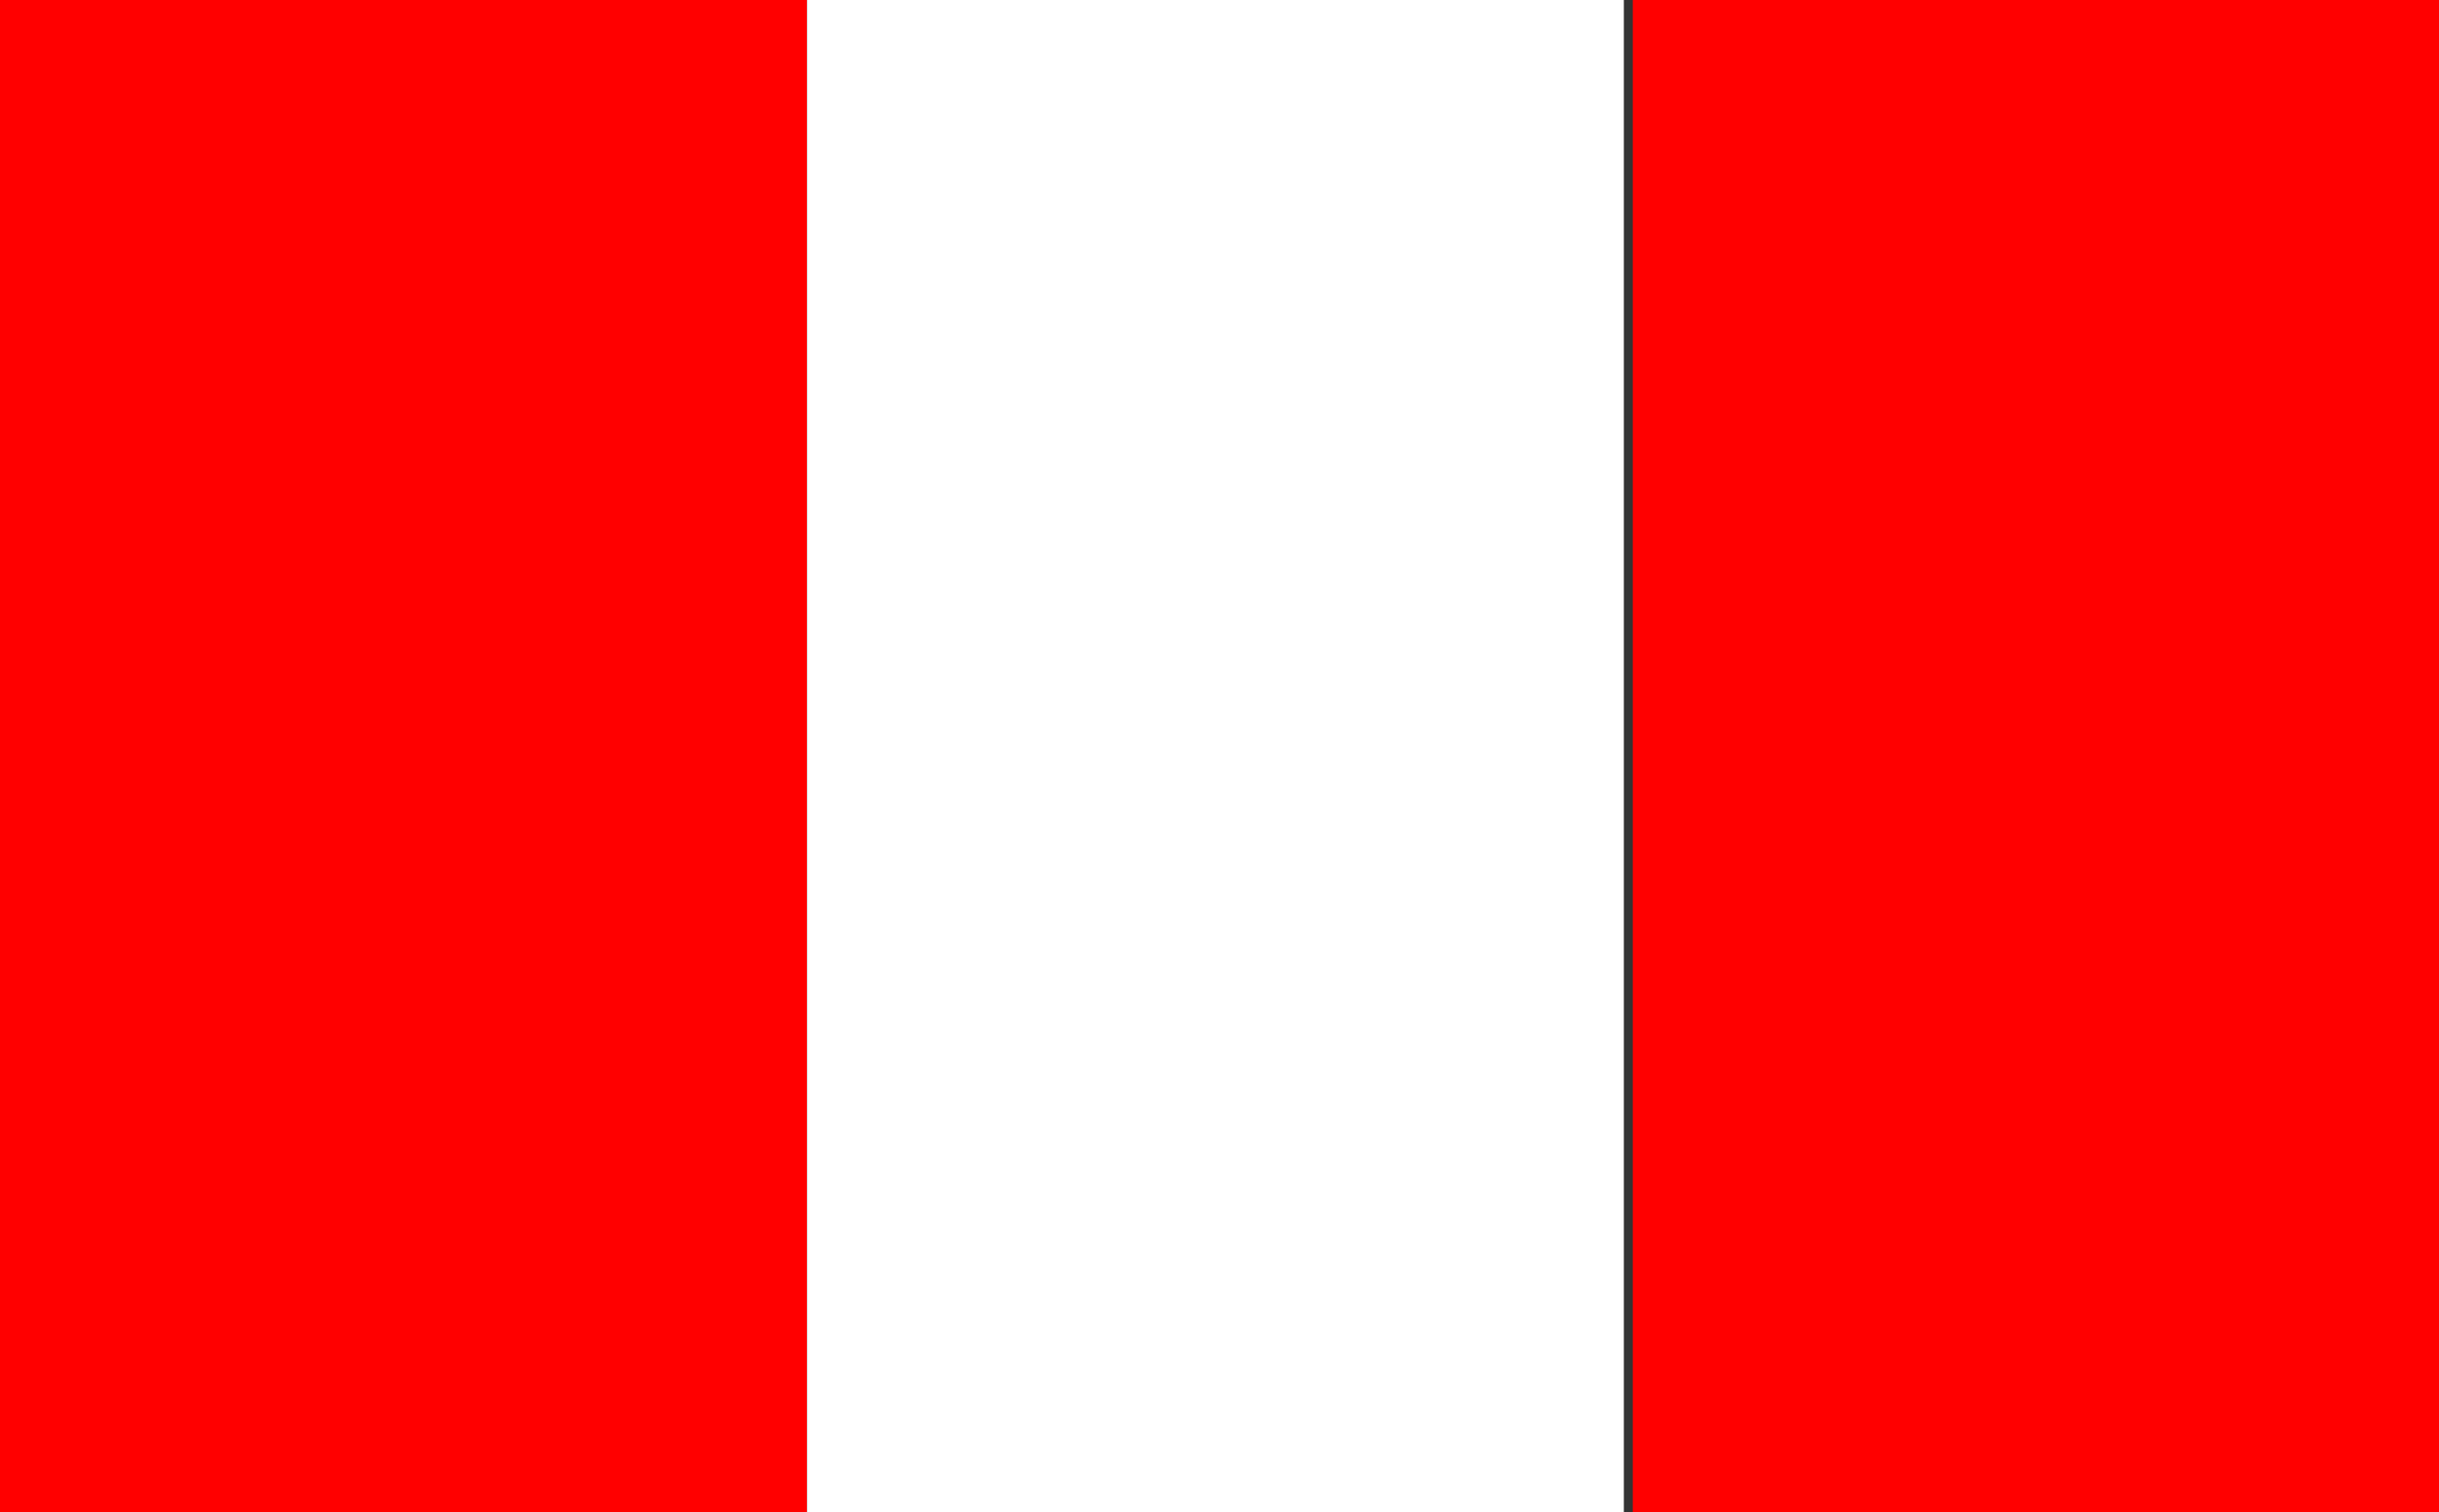 <svg xmlns="http://www.w3.org/2000/svg" xmlns:xlink="http://www.w3.org/1999/xlink" x="0px" y="0px" viewBox="0 0 300.1 186.1" style="enable-background:new 0 0 300.1 186.1;" xml:space="preserve"><rect x="0" y="0" width="300.1" height="186.1" fill="#333333" stroke="none"/><style type="text/css">	.st0{display:none;}	.st1{display:inline;}	.st2{fill:#FFFFFF;}	.st3{fill:#D1290E;}	.st4{fill:#0E1871;}	.st5{fill:#FF0000;}</style><g id="OBJECTS" class="st0">	<g class="st1">					<image style="overflow:visible;opacity:0.15;" width="356" height="300" transform="matrix(1 0 0 1 -22.905 -22.494)">		</image>		<g>			<g>				<rect x="0" y="216.2" class="st2" width="300.2" height="13.5"></rect>				<rect x="0" y="186.3" class="st2" width="300.2" height="14.6"></rect>				<rect x="0" y="229.7" class="st3" width="300.2" height="15.3"></rect>				<rect x="0" y="200.9" class="st3" width="300.2" height="15.3"></rect>				<rect x="0" y="154.4" class="st2" width="300.2" height="16.5"></rect>				<polygon class="st2" points="0,97.4 0,109.7 300.2,109.7 300.2,97.4 130,97.4     "></polygon>				<rect x="0" y="125" class="st2" width="300.2" height="14.1"></rect>				<rect x="130" y="13.5" class="st2" width="170.2" height="10.4"></rect>				<rect x="130" y="68" class="st2" width="170.2" height="14.1"></rect>				<rect x="130" y="39.2" class="st2" width="170.2" height="13.5"></rect>				<polygon class="st3" points="0,175.2 0,186.3 300.2,186.3 300.2,175.2 300.2,170.9 0,170.9     "></polygon>				<rect x="0" y="139.1" class="st3" width="300.2" height="15.3"></rect>				<rect x="0" y="109.7" class="st3" width="300.2" height="15.3"></rect>				<rect x="130" y="82.1" class="st3" width="170.2" height="15.3"></rect>				<rect x="130" y="52.7" class="st3" width="170.2" height="15.3"></rect>				<rect x="130" y="23.9" class="st3" width="170.2" height="15.3"></rect>				<rect x="130" class="st3" width="170.2" height="13.5"></rect>				<path class="st4" d="M130,82.1V68V52.7V39.2V23.9V13.5V0H0v13.5v10.4v15.3v13.5V68v14.1v15.3H130V82.1z M116.6,7.1l1.3-2.7     l1.3,2.7l3,0.4l-2.2,2.1l0.5,3l-2.7-1.4l-2.7,1.4l0.5-3l-2.2-2.1L116.6,7.1z M95.2,7.1l1.3-2.7l1.3,2.7l3,0.4l-2.2,2.1l0.5,3     l-2.7-1.4l-2.7,1.4l0.5-3l-2.2-2.1L95.2,7.1z M73.8,7.1l1.3-2.7l1.3,2.7l3,0.4l-2.2,2.1l0.5,3l-2.7-1.4l-2.7,1.4l0.5-3l-2.2-2.1     L73.8,7.1z M52.4,7.1l1.3-2.7l1.3,2.7l3,0.4L56,9.7l0.5,3l-2.7-1.4l-2.7,1.4l0.5-3l-2.2-2.1L52.4,7.1z M31,7.1l1.3-2.7l1.3,2.7     l3,0.4l-2.2,2.1l0.5,3l-2.7-1.4l-2.7,1.4l0.5-3L28,7.6L31,7.1z M9.6,7.1L11,4.4l1.3,2.7l3,0.4l-2.2,2.1l0.5,3L11,11.3l-2.7,1.4     l0.5-3L6.6,7.6L9.6,7.1z M25.3,22.5l-2.7-1.4l-2.7,1.4l0.5-3l-2.2-2.1l3-0.4l1.3-2.7l1.3,2.7l3,0.4l-2.2,2.1L25.3,22.5z      M46.7,22.5L44,21.1l-2.7,1.4l0.5-3l-2.2-2.1l3-0.4l1.3-2.7l1.3,2.7l3,0.4l-2.2,2.1L46.7,22.5z M68.1,22.5l-2.7-1.4l-2.7,1.4     l0.5-3l-2.2-2.1l3-0.4l1.3-2.7l1.3,2.7l3,0.4l-2.2,2.1L68.1,22.5z M89.5,22.5l-2.7-1.4l-2.7,1.4l0.5-3l-2.2-2.1l3-0.4l1.3-2.7     l1.3,2.7l3,0.4L89,19.5L89.5,22.5z M110.9,22.5l-2.7-1.4l-2.7,1.4l0.5-3l-2.2-2.1l3-0.4l1.3-2.7l1.3,2.7l3,0.4l-2.2,2.1     L110.9,22.5z M13.7,51.9L11,50.5l-2.7,1.4l0.5-3l-2.2-2.1l3-0.4l1.3-2.7l1.3,2.7l3,0.4l-2.2,2.1L13.7,51.9z M35.1,32.3l-2.7-1.4     l-2.7,1.4l0.5-3L28,27.2l3-0.4l1.3-2.7l1.3,2.7l3,0.4l-2.2,2.1L35.1,32.3z M39.7,37l3-0.4l1.3-2.7l1.3,2.7l3,0.4l-2.2,2.1l0,0.1     l0.5,2.9L44,40.7l-2.7,1.4l0.5-2.9l0-0.1L39.7,37z M56.5,32.3l-2.7-1.4l-2.7,1.4l0.5-3l-2.2-2.1l3-0.4l1.3-2.7l1.3,2.7l3,0.4     L56,29.3L56.5,32.3z M61.1,37l3-0.4l1.3-2.7l1.3,2.7l3,0.4l-2.2,2.1l0,0.1l0.5,2.9l-2.7-1.4l-2.7,1.4l0.5-2.9l0-0.1L61.1,37z      M77.9,32.3l-2.7-1.4l-2.7,1.4l0.5-3l-2.2-2.1l3-0.4l1.3-2.7l1.3,2.7l3,0.4l-2.2,2.1L77.9,32.3z M82.5,37l3-0.4l1.3-2.7l1.3,2.7     l3,0.4L89,39.1l0,0.1l0.5,2.9l-2.7-1.4l-2.7,1.4l0.5-2.9l0-0.1L82.5,37z M99.3,32.3l-2.7-1.4l-2.7,1.4l0.5-3l-2.2-2.1l3-0.4     l1.3-2.7l1.3,2.7l3,0.4l-2.2,2.1L99.3,32.3z M99.3,51.9l-2.7-1.4l-2.7,1.4l0.5-3l-2.2-2.1l3-0.4l1.3-2.7l1.3,2.7l3,0.4l-2.2,2.1     L99.3,51.9z M77.9,51.9l-2.7-1.4l-2.7,1.4l0.5-3l-2.2-2.1l3-0.4l1.3-2.7l1.3,2.7l3,0.4l-2.2,2.1L77.9,51.9z M56.5,51.9l-2.7-1.4     l-2.7,1.4l0.5-3l-2.2-2.1l3-0.4l1.3-2.7l1.3,2.7l3,0.4L56,48.9L56.5,51.9z M31,46.4l1.3-2.7l1.3,2.7l3,0.4l-2.2,2.1l0.5,3     l-2.7-1.4l-2.7,1.4l0.5-3L28,46.8L31,46.4z M120.7,51.9l-2.7-1.4l-2.7,1.4l0.5-3l-2.2-2.1l3-0.4l1.3-2.7l1.3,2.7l3,0.4l-2.2,2.1     L120.7,51.9z M110.9,42.1l-2.7-1.4l-2.7,1.4l0.5-2.9l0-0.1l-2.2-2.1l3-0.4l1.3-2.7l1.3,2.7l3,0.4l-2.2,2.1l0,0.1L110.9,42.1z      M120.7,32.3l-2.7-1.4l-2.7,1.4l0.5-3l-2.2-2.1l3-0.4L118,24l1.3,2.7l3,0.4l-2.2,2.1L120.7,32.3z M13.7,32.3L11,30.9l-2.7,1.4     l0.5-3l-2.2-2.1l3-0.4L11,24l1.3,2.7l3,0.4l-2.2,2.1L13.7,32.3z M18.3,37l3-0.4l1.3-2.7l1.3,2.7l3,0.4l-2.2,2.1l0,0.1l0.5,2.9     l-2.7-1.4l-2.7,1.4l0.5-2.9l0-0.1L18.3,37z M25.3,61.7l-2.7-1.4l-2.7,1.4l0.5-3l-2.2-2.1l3-0.4l1.3-2.7l1.3,2.7l3,0.4l-2.2,2.1     L25.3,61.7z M28,66.4l3-0.4l1.3-2.7l1.3,2.7l3,0.4L35.1,68l-0.6,0.5l0.5,3l-2.7-1.4l-2.7,1.4l0.5-3L29.6,68L28,66.4z M46.7,61.7     L44,60.3l-2.7,1.4l0.5-3l-2.2-2.1l3-0.4l1.3-2.7l1.3,2.7l3,0.4l-2.2,2.1L46.7,61.7z M49.4,66.4l3-0.4l1.3-2.7l1.3,2.7l3,0.4     L56.5,68L56,68.5l0.5,3l-2.7-1.4l-2.7,1.4l0.5-3L51,68L49.4,66.4z M68.1,61.7l-2.7-1.4l-2.7,1.4l0.5-3l-2.2-2.1l3-0.4l1.3-2.7     l1.3,2.7l3,0.4l-2.2,2.1L68.1,61.7z M70.8,66.4l3-0.4l1.3-2.7l1.3,2.7l3,0.4L77.9,68l-0.6,0.5l0.5,3l-2.7-1.4l-2.7,1.4l0.5-3     L72.4,68L70.8,66.4z M89.5,61.7l-2.7-1.4l-2.7,1.4l0.5-3l-2.2-2.1l3-0.4l1.3-2.7l1.3,2.7l3,0.4L89,58.7L89.5,61.7z M92.2,66.4     l3-0.4l1.3-2.7l1.3,2.7l3,0.4L99.3,68l-0.6,0.5l0.5,3l-2.7-1.4l-2.7,1.4l0.5-3L93.8,68L92.2,66.4z M110.9,61.7l-2.7-1.4     l-2.7,1.4l0.5-3l-2.2-2.1l3-0.4l1.3-2.7l1.3,2.7l3,0.4l-2.2,2.1L110.9,61.7z M110.9,81.3l-2.7-1.4l-2.7,1.4l0.5-3l-2.2-2.1     l3-0.4l1.3-2.7l1.3,2.7l3,0.4l-2.2,2.1L110.9,81.3z M89.5,81.3l-2.7-1.4l-2.7,1.4l0.5-3l-2.2-2.1l3-0.4l1.3-2.7l1.3,2.7l3,0.4     L89,78.4L89.5,81.3z M68.1,81.3l-2.7-1.4l-2.7,1.4l0.5-3l-2.2-2.1l3-0.4l1.3-2.7l1.3,2.7l3,0.4l-2.2,2.1L68.1,81.3z M46.7,81.3     L44,79.9l-2.7,1.4l0.5-3l-2.2-2.1l3-0.4l1.3-2.7l1.3,2.7l3,0.4l-2.2,2.1L46.7,81.3z M21.3,75.8l1.3-2.7l1.3,2.7l3,0.4l-2.2,2.1     l0.5,3l-2.7-1.4l-2.7,1.4l0.5-3l-2.2-2.1L21.3,75.8z M120.7,71.5l-2.7-1.4l-2.7,1.4l0.5-3l-0.6-0.5l-1.6-1.6l3-0.4l1.3-2.7     l1.3,2.7l3,0.4l-1.6,1.6l-0.6,0.5L120.7,71.5z M6.6,66.4l3-0.4l1.3-2.7l1.3,2.7l3,0.4L13.7,68l-0.6,0.5l0.5,3L11,70.1l-2.7,1.4     l0.5-3L8.2,68L6.6,66.4z M13.7,91.2L11,89.7l-2.7,1.4l0.5-3L6.6,86l3-0.4l1.3-2.7l1.3,2.7l3,0.4l-2.2,2.1L13.7,91.2z M35.1,91.2     l-2.7-1.4l-2.7,1.4l0.5-3L28,86l3-0.4l1.3-2.7l1.3,2.7l3,0.4l-2.2,2.1L35.1,91.2z M56.5,91.2l-2.7-1.4l-2.7,1.4l0.5-3L49.4,86     l3-0.4l1.3-2.7l1.3,2.7l3,0.4L56,88.2L56.5,91.2z M77.9,91.2l-2.7-1.4l-2.7,1.4l0.5-3L70.8,86l3-0.4l1.3-2.7l1.3,2.7l3,0.4     l-2.2,2.1L77.9,91.2z M99.3,91.2l-2.7-1.4l-2.7,1.4l0.5-3L92.2,86l3-0.4l1.3-2.7l1.3,2.7l3,0.4l-2.2,2.1L99.3,91.2z M120.7,91.2     l-2.7-1.4l-2.7,1.4l0.5-3l-2.2-2.1l3-0.4l1.3-2.7l1.3,2.7l3,0.4l-2.2,2.1L120.7,91.2z"></path>				<polygon class="st2" points="8.3,12.7 11,11.3 13.7,12.7 13.2,9.7 15.3,7.6 12.3,7.1 11,4.4 9.6,7.1 6.6,7.6 8.8,9.7     "></polygon>				<polygon class="st2" points="29.7,12.7 32.4,11.3 35.1,12.7 34.6,9.7 36.7,7.6 33.7,7.1 32.4,4.4 31,7.1 28,7.6 30.2,9.7          "></polygon>				<polygon class="st2" points="51.1,12.7 53.8,11.3 56.5,12.7 56,9.7 58.1,7.6 55.1,7.1 53.8,4.4 52.4,7.1 49.4,7.6 51.6,9.7          "></polygon>				<polygon class="st2" points="72.5,12.7 75.2,11.3 77.9,12.7 77.4,9.7 79.5,7.6 76.5,7.1 75.2,4.4 73.8,7.1 70.8,7.6 73,9.7          "></polygon>				<polygon class="st2" points="93.9,12.7 96.6,11.3 99.3,12.7 98.7,9.7 100.9,7.6 97.9,7.1 96.6,4.4 95.2,7.1 92.2,7.6 94.4,9.7          "></polygon>				<polygon class="st2" points="115.3,12.7 118,11.3 120.7,12.7 120.1,9.7 122.3,7.6 119.3,7.1 118,4.4 116.6,7.1 113.6,7.6      115.8,9.7     "></polygon>				<polygon class="st2" points="24,16.9 22.6,14.2 21.3,16.9 18.3,17.4 20.5,19.5 19.9,22.5 22.6,21.1 25.3,22.5 24.8,19.5      27,17.4     "></polygon>				<polygon class="st2" points="45.4,16.9 44,14.2 42.7,16.9 39.7,17.4 41.9,19.5 41.3,22.5 44,21.1 46.7,22.5 46.2,19.5      48.4,17.4     "></polygon>				<polygon class="st2" points="66.8,16.9 65.4,14.2 64.1,16.9 61.1,17.4 63.2,19.5 62.7,22.5 65.4,21.1 68.1,22.5 67.6,19.5      69.8,17.4     "></polygon>				<polygon class="st2" points="88.2,16.9 86.8,14.2 85.5,16.9 82.5,17.4 84.6,19.5 84.1,22.5 86.8,21.1 89.5,22.5 89,19.5      91.2,17.4     "></polygon>				<polygon class="st2" points="109.6,16.9 108.2,14.2 106.9,16.9 103.9,17.4 106,19.5 105.5,22.5 108.2,21.1 110.9,22.5      110.4,19.5 112.6,17.4     "></polygon>				<polygon class="st2" points="19.9,42.1 22.6,40.7 25.3,42.1 24.8,39.2 24.8,39.1 27,37 24,36.5 22.6,33.8 21.3,36.5 18.3,37      20.5,39.1 20.4,39.2     "></polygon>				<polygon class="st2" points="41.3,42.1 44,40.7 46.7,42.1 46.2,39.2 46.2,39.1 48.4,37 45.4,36.5 44,33.8 42.7,36.5 39.7,37      41.9,39.1 41.8,39.2     "></polygon>				<polygon class="st2" points="62.7,42.1 65.4,40.7 68.1,42.1 67.6,39.2 67.6,39.1 69.8,37 66.8,36.5 65.4,33.8 64.1,36.5      61.1,37 63.2,39.1 63.2,39.2     "></polygon>				<polygon class="st2" points="84.1,42.1 86.8,40.7 89.5,42.1 89,39.2 89,39.1 91.2,37 88.2,36.5 86.8,33.8 85.5,36.5 82.5,37      84.6,39.1 84.6,39.2     "></polygon>				<polygon class="st2" points="112.6,37 109.6,36.5 108.2,33.8 106.9,36.5 103.9,37 106,39.1 106,39.2 105.5,42.1 108.2,40.7      110.9,42.1 110.4,39.2 110.4,39.1     "></polygon>				<polygon class="st2" points="24,56.2 22.6,53.4 21.3,56.2 18.3,56.6 20.5,58.7 19.9,61.7 22.6,60.3 25.3,61.7 24.8,58.7      27,56.6     "></polygon>				<polygon class="st2" points="45.4,56.2 44,53.4 42.7,56.2 39.7,56.6 41.9,58.7 41.3,61.7 44,60.3 46.7,61.7 46.2,58.7      48.4,56.6     "></polygon>				<polygon class="st2" points="66.8,56.2 65.4,53.4 64.1,56.2 61.1,56.6 63.2,58.7 62.7,61.7 65.4,60.3 68.1,61.7 67.6,58.7      69.8,56.6     "></polygon>				<polygon class="st2" points="88.2,56.2 86.8,53.4 85.5,56.2 82.5,56.6 84.6,58.7 84.1,61.7 86.8,60.3 89.5,61.7 89,58.7      91.2,56.6     "></polygon>				<polygon class="st2" points="109.6,56.2 108.2,53.4 106.9,56.2 103.9,56.6 106,58.7 105.5,61.7 108.2,60.3 110.9,61.7      110.4,58.7 112.6,56.6     "></polygon>				<polygon class="st2" points="19.9,81.3 22.6,79.9 25.3,81.3 24.8,78.4 27,76.2 24,75.8 22.6,73.1 21.3,75.8 18.3,76.2      20.5,78.4     "></polygon>				<polygon class="st2" points="45.4,75.8 44,73.1 42.7,75.8 39.7,76.2 41.9,78.4 41.3,81.3 44,79.9 46.7,81.3 46.2,78.4      48.4,76.2     "></polygon>				<polygon class="st2" points="66.8,75.8 65.4,73.1 64.1,75.8 61.1,76.2 63.2,78.4 62.7,81.3 65.4,79.9 68.1,81.3 67.6,78.4      69.8,76.2     "></polygon>				<polygon class="st2" points="88.2,75.8 86.8,73.1 85.5,75.8 82.5,76.2 84.6,78.4 84.1,81.3 86.8,79.9 89.5,81.3 89,78.4      91.2,76.2     "></polygon>				<polygon class="st2" points="109.6,75.8 108.2,73.1 106.9,75.8 103.9,76.2 106,78.4 105.5,81.3 108.2,79.9 110.9,81.3      110.4,78.4 112.6,76.2     "></polygon>				<polygon class="st2" points="12.3,26.7 11,24 9.6,26.7 6.6,27.2 8.8,29.3 8.3,32.3 11,30.9 13.7,32.3 13.2,29.3 15.3,27.2          "></polygon>				<polygon class="st2" points="33.7,26.7 32.4,24 31,26.7 28,27.2 30.2,29.3 29.7,32.3 32.4,30.9 35.1,32.3 34.6,29.3 36.7,27.2          "></polygon>				<polygon class="st2" points="55.1,26.7 53.8,24 52.4,26.7 49.4,27.2 51.6,29.3 51.1,32.3 53.8,30.9 56.5,32.3 56,29.3      58.1,27.2     "></polygon>				<polygon class="st2" points="76.5,26.7 75.2,24 73.8,26.7 70.8,27.2 73,29.3 72.5,32.3 75.2,30.9 77.9,32.3 77.4,29.3      79.5,27.2     "></polygon>				<polygon class="st2" points="97.9,26.7 96.6,24 95.2,26.7 92.2,27.2 94.4,29.3 93.9,32.3 96.6,30.9 99.3,32.3 98.7,29.3      100.9,27.2     "></polygon>				<polygon class="st2" points="119.3,26.7 118,24 116.6,26.7 113.6,27.2 115.8,29.3 115.3,32.3 118,30.9 120.7,32.3 120.1,29.3      122.3,27.2     "></polygon>				<polygon class="st2" points="12.3,46.4 11,43.6 9.6,46.4 6.6,46.8 8.8,48.9 8.3,51.9 11,50.5 13.7,51.9 13.2,48.9 15.3,46.8          "></polygon>				<polygon class="st2" points="29.7,51.9 32.4,50.5 35.1,51.9 34.6,48.9 36.7,46.8 33.7,46.4 32.4,43.6 31,46.4 28,46.8      30.2,48.9     "></polygon>				<polygon class="st2" points="55.1,46.4 53.8,43.6 52.4,46.4 49.4,46.8 51.6,48.9 51.1,51.9 53.8,50.5 56.5,51.9 56,48.9      58.1,46.8     "></polygon>				<polygon class="st2" points="76.5,46.4 75.2,43.6 73.8,46.4 70.8,46.8 73,48.9 72.5,51.9 75.2,50.5 77.9,51.9 77.4,48.9      79.5,46.8     "></polygon>				<polygon class="st2" points="97.9,46.4 96.6,43.6 95.2,46.4 92.2,46.8 94.4,48.9 93.9,51.9 96.6,50.5 99.3,51.9 98.7,48.9      100.9,46.8     "></polygon>				<polygon class="st2" points="119.3,46.4 118,43.6 116.6,46.4 113.6,46.8 115.8,48.9 115.3,51.9 118,50.5 120.7,51.9 120.1,48.9      122.3,46.8     "></polygon>				<polygon class="st2" points="8.3,71.5 11,70.1 13.7,71.5 13.2,68.5 13.7,68 15.3,66.4 12.3,66 11,63.3 9.6,66 6.6,66.4 8.2,68      8.8,68.5     "></polygon>				<polygon class="st2" points="29.7,71.5 32.4,70.1 35.1,71.5 34.6,68.5 35.1,68 36.7,66.4 33.7,66 32.4,63.3 31,66 28,66.4      29.6,68 30.2,68.5     "></polygon>				<polygon class="st2" points="51.1,71.5 53.8,70.1 56.5,71.5 56,68.5 56.5,68 58.1,66.4 55.1,66 53.8,63.3 52.4,66 49.4,66.4      51,68 51.6,68.5     "></polygon>				<polygon class="st2" points="72.5,71.5 75.2,70.1 77.9,71.5 77.4,68.5 77.9,68 79.5,66.4 76.5,66 75.2,63.3 73.8,66 70.8,66.4      72.4,68 73,68.5     "></polygon>				<polygon class="st2" points="93.9,71.5 96.6,70.1 99.3,71.5 98.7,68.5 99.3,68 100.9,66.4 97.9,66 96.6,63.3 95.2,66 92.2,66.4      93.8,68 94.4,68.5     "></polygon>				<polygon class="st2" points="122.3,66.4 119.3,66 118,63.3 116.6,66 113.6,66.4 115.2,68 115.8,68.5 115.3,71.5 118,70.1      120.7,71.5 120.1,68.5 120.7,68     "></polygon>				<polygon class="st2" points="12.3,85.6 11,82.9 9.6,85.6 6.6,86 8.8,88.2 8.3,91.2 11,89.7 13.7,91.2 13.2,88.2 15.3,86     "></polygon>				<polygon class="st2" points="33.7,85.6 32.4,82.9 31,85.6 28,86 30.2,88.2 29.7,91.2 32.4,89.7 35.1,91.2 34.6,88.2 36.7,86          "></polygon>				<polygon class="st2" points="55.1,85.6 53.8,82.9 52.4,85.6 49.4,86 51.6,88.2 51.1,91.2 53.8,89.7 56.5,91.2 56,88.2 58.1,86          "></polygon>				<polygon class="st2" points="76.5,85.6 75.2,82.9 73.8,85.6 70.8,86 73,88.2 72.5,91.2 75.2,89.7 77.9,91.2 77.4,88.2 79.5,86          "></polygon>				<polygon class="st2" points="97.9,85.6 96.6,82.9 95.2,85.6 92.2,86 94.4,88.2 93.9,91.2 96.6,89.7 99.3,91.2 98.7,88.2      100.9,86     "></polygon>				<polygon class="st2" points="119.3,85.6 118,82.9 116.6,85.6 113.6,86 115.8,88.2 115.3,91.2 118,89.7 120.7,91.2 120.1,88.2      122.3,86     "></polygon>			</g>		</g>	</g></g><g id="Capa_2">	<g>		<rect x="0" class="st5" width="99.3" height="186.3"></rect>	</g>	<g>		<rect x="200.9" class="st5" width="99.3" height="186.3"></rect>	</g>	<g>		<rect x="99.3" class="st2" width="100.5" height="186.3"></rect>	</g></g></svg>